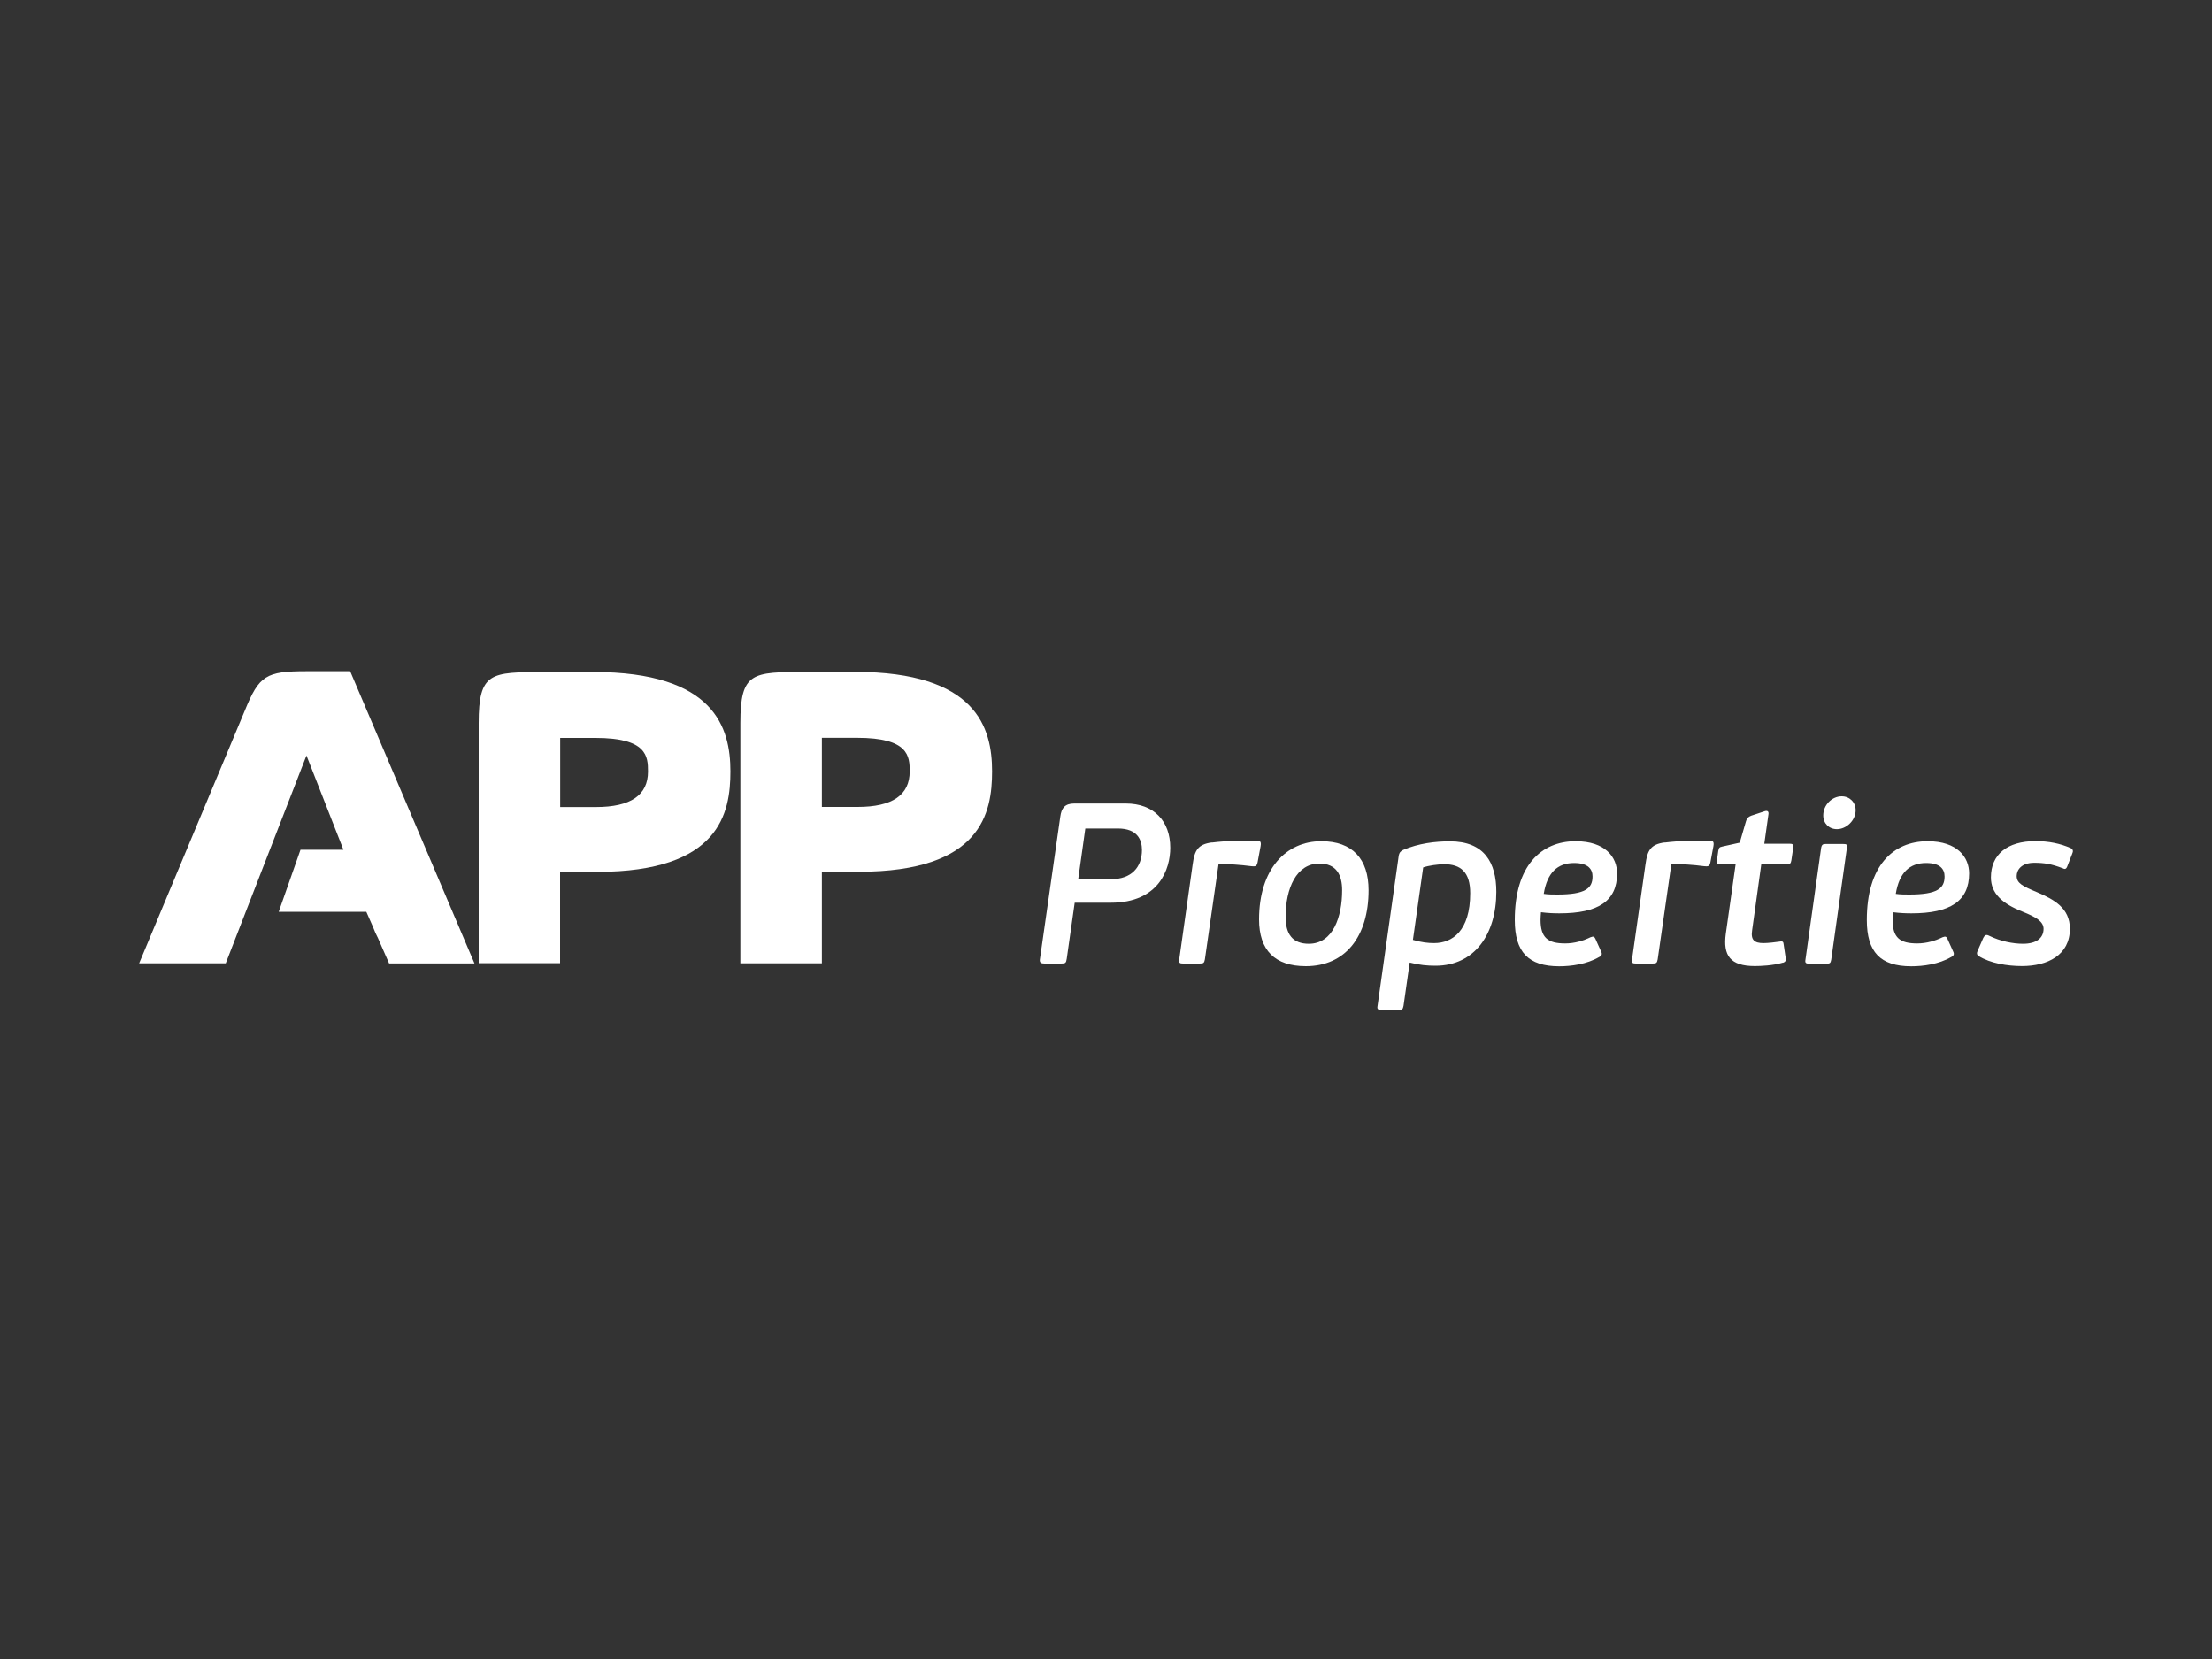 <?xml version="1.0" encoding="UTF-8"?><svg id="Lager_1" xmlns="http://www.w3.org/2000/svg" viewBox="0 0 200 150"><rect x="0" y="0" width="200" height="150" fill="#333333" stroke="none"/><defs><style>.cls-1{fill:#fff;}</style></defs><path class="cls-1" d="m31.65,60.69h-3.94c-3.68,0-4.28.39-5.57,3.55l-9.56,22.86h7.83l7.3-18.79,3.34,8.52h-3.88l-1.97,5.61h7.92l.6,1.36c.14.37.29.71.46,1.03l1,2.28h7.72l-11.24-26.42Z"/><path class="cls-1" d="m53.62,60.77h-4.43c-4.84,0-5.91,0-5.91,4.62v21.7h7.36v-8.26h3.37c11.09,0,12.03-5.35,12.03-9.08,0-3.94-1.41-8.99-12.41-8.99h0Zm.26,12.2h-3.23v-6.25h3.19c4.67,0,4.75,1.67,4.75,3.04,0,2.14-1.57,3.21-4.71,3.21Z"/><path class="cls-1" d="m77.28,60.76h-4.43c-4.84,0-5.91,0-5.91,4.62v21.64h0v.08h7.37v-8.28h3.36c11.09,0,12.03-5.35,12.03-9.08,0-3.94-1.41-8.99-12.41-8.99h0Zm.26,12.2h-3.23v-6.25h3.19c4.67,0,4.75,1.67,4.75,3.04,0,2.14-1.57,3.21-4.71,3.21Z"/><path class="cls-1" d="m96.45,86.69c-.06.39-.12.43-.52.43h-1.49c-.31,0-.48-.08-.41-.43l1.84-12.86c.1-.76.41-1.18,1.26-1.18h4.66c2.56,0,4.02,1.61,4.02,4,0,1.92-1.01,4.97-5.38,4.97h-3.26l-.72,5.07Zm1.05-7.2h2.97c1.84,0,2.78-1.09,2.78-2.64,0-.91-.41-1.94-2.17-1.94h-2.95l-.64,4.57h0Z"/><path class="cls-1" d="m109.58,76.18c1.38-.17,2.78-.19,3.94-.17.39,0,.54.02.46.5l-.27,1.44c-.08.43-.25.39-.56.37-1.05-.14-2-.19-2.97-.21l-1.24,8.64c-.06.33-.14.37-.46.37h-1.51c-.27,0-.41-.04-.35-.37l1.22-8.62c.17-1.24.46-1.79,1.73-1.96Z"/><path class="cls-1" d="m123.74,80.49c0,4.18-2.1,6.87-5.67,6.87-2.8,0-4.23-1.44-4.23-4.23,0-4.55,2.43-7.07,5.63-7.07,2.82,0,4.27,1.61,4.27,4.43h0Zm-7.5,2.41c0,1.55.62,2.43,2.1,2.43,2.21,0,3.01-2.47,3.01-4.84,0-1.38-.52-2.41-2.06-2.41-2.08,0-3.05,2.25-3.05,4.82h0Z"/><path class="cls-1" d="m126.47,91.31h-1.57c-.27,0-.41-.04-.35-.35l1.92-13.61c.06-.25.12-.35.39-.5,1.4-.6,2.91-.78,4.23-.78,3.13,0,4.2,1.94,4.2,4.57,0,3.81-1.96,6.68-5.5,6.68-.72,0-1.44-.06-2.33-.29l-.56,3.92c-.06.31-.12.35-.43.35h0Zm2.21-12.89l-.93,6.56c.81.23,1.36.29,1.92.29,1.65,0,3.26-1.11,3.26-4.51,0-1.92-.87-2.62-2.35-2.62-.54,0-1.42.12-1.9.29h0Z"/><path class="cls-1" d="m136.96,83.17c0-4.88,2.37-7.11,5.5-7.11,2.7,0,3.75,1.46,3.75,2.91,0,2.49-1.69,3.61-5.21,3.61-.52,0-1.03-.02-1.67-.1-.02.25-.04.46-.04.68,0,1.63.66,2.14,2.23,2.14.85,0,1.65-.25,2.29-.56.27-.1.33-.06.43.12l.54,1.2c.1.21.04.37-.21.48-1.09.64-2.52.83-3.59.83-2.8,0-4.02-1.3-4.02-4.18h0Zm2.62-2.35c.39.06.87.06,1.22.06,2.54,0,3.19-.56,3.19-1.63,0-.64-.37-1.22-1.67-1.22-1.49,0-2.43.87-2.74,2.78h0Z"/><path class="cls-1" d="m150.52,76.18c1.38-.17,2.78-.19,3.94-.17.39,0,.54.02.46.5l-.27,1.44c-.08.43-.25.39-.56.37-1.05-.14-2-.19-2.97-.21l-1.24,8.64c-.06.33-.14.37-.46.37h-1.51c-.27,0-.41-.04-.35-.37l1.22-8.62c.17-1.24.46-1.79,1.73-1.96h0Z"/><path class="cls-1" d="m161.2,87.04c-.91.27-2.04.31-2.54.31-2.21,0-2.89-.95-2.62-2.93l.89-6.29h-1.42c-.31,0-.29-.12-.27-.35l.12-.85c.06-.25.06-.33.37-.39l1.57-.35.56-1.92c.08-.31.21-.41.48-.52l1.24-.41c.23-.06.37.02.31.33l-.37,2.62h2.33c.31,0,.31.14.29.33l-.17,1.16c-.06.25-.06.35-.37.35h-2.35l-.83,5.98c-.14.89.21,1.16,1.03,1.16.39,0,1.09-.08,1.49-.14.27-.06.31.06.33.25l.19,1.28c0,.17.02.29-.25.39h0Z"/><path class="cls-1" d="m165.14,87.13h-1.55c-.27,0-.41-.04-.35-.35l1.42-10.12c.06-.31.17-.35.43-.35h1.55c.31,0,.41.04.35.35l-1.42,10.12c-.06.31-.12.35-.43.35Zm2.64-13.87c0,.93-.85,1.71-1.69,1.71-.72,0-1.24-.52-1.24-1.24,0-.95.79-1.73,1.67-1.73.72,0,1.26.54,1.26,1.26h0Z"/><path class="cls-1" d="m168.79,83.17c0-4.88,2.37-7.11,5.5-7.11,2.7,0,3.75,1.46,3.75,2.91,0,2.49-1.69,3.61-5.21,3.61-.52,0-1.03-.02-1.67-.1-.02.25-.04.46-.04.68,0,1.63.66,2.14,2.23,2.14.85,0,1.65-.25,2.29-.56.27-.1.33-.06.43.12l.54,1.2c.1.21.04.37-.21.48-1.09.64-2.52.83-3.59.83-2.8,0-4.02-1.3-4.02-4.18h0Zm2.62-2.35c.39.06.87.06,1.22.06,2.54,0,3.19-.56,3.19-1.63,0-.64-.37-1.22-1.67-1.22-1.49,0-2.43.87-2.74,2.78h0Z"/><path class="cls-1" d="m184.77,83.99c0-.68-.68-1.07-1.92-1.57-1.81-.72-2.84-1.63-2.84-3.09,0-2.06,1.46-3.28,4.04-3.28,1.16,0,2.23.21,3.19.64.19.1.23.27.12.5l-.46,1.18c-.1.23-.23.23-.39.14-1.01-.39-1.69-.5-2.58-.5-1.16,0-1.59.64-1.59,1.2,0,.64.52.91,1.84,1.46,1.55.66,2.97,1.44,2.97,3.3,0,2.39-2.02,3.38-4.33,3.38-1.32,0-2.87-.25-3.92-.91-.17-.1-.19-.27-.08-.5l.5-1.14c.14-.27.27-.33.54-.19,1.01.5,2.17.72,3.05.72,1.22,0,1.86-.52,1.86-1.36h0Z"/></svg>